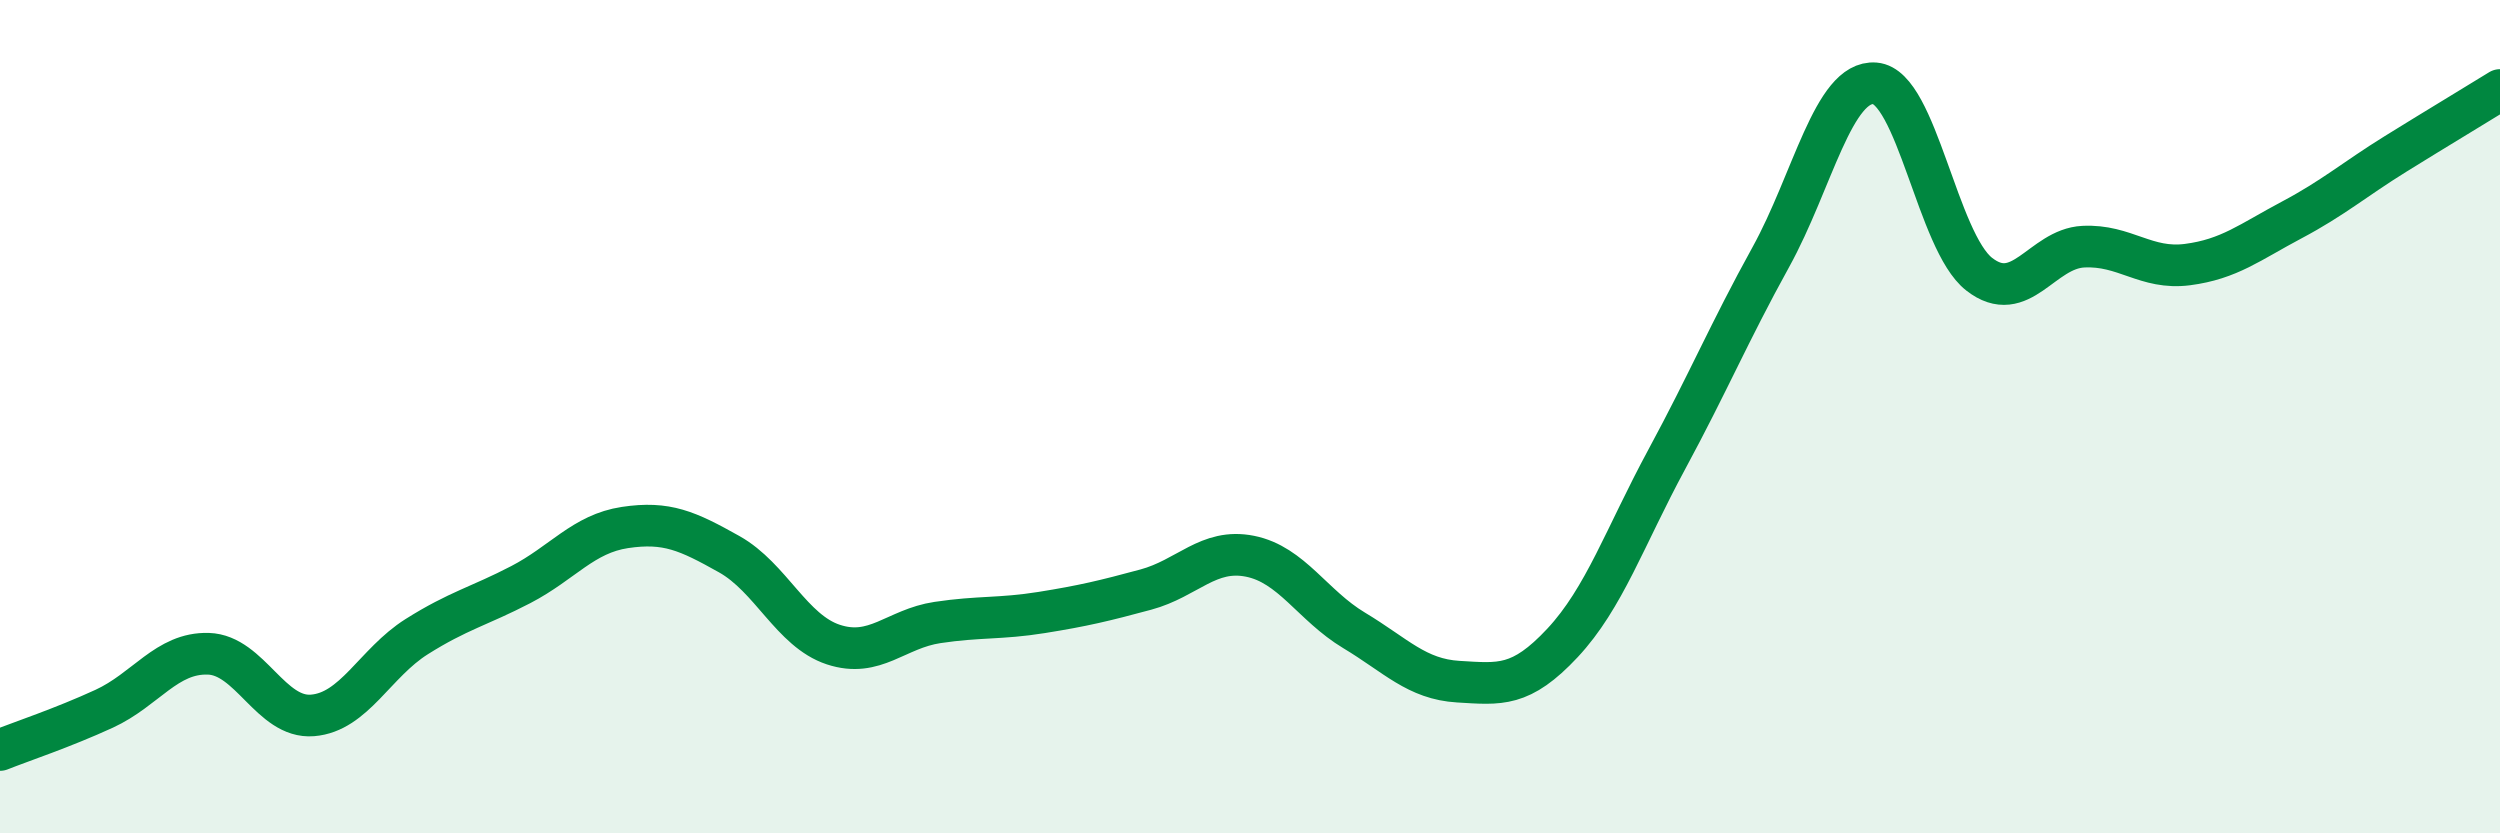 
    <svg width="60" height="20" viewBox="0 0 60 20" xmlns="http://www.w3.org/2000/svg">
      <path
        d="M 0,18 C 0.5,17.8 1.5,17.47 2.5,17.01 C 3.5,16.55 4,15.66 5,15.69 C 6,15.72 6.5,17.25 7.5,17.17 C 8.5,17.09 9,15.91 10,15.28 C 11,14.65 11.5,14.55 12.5,14.03 C 13.5,13.51 14,12.81 15,12.66 C 16,12.51 16.5,12.74 17.5,13.3 C 18.5,13.86 19,15.14 20,15.47 C 21,15.8 21.5,15.09 22.5,14.94 C 23.5,14.79 24,14.86 25,14.7 C 26,14.54 26.5,14.42 27.5,14.15 C 28.5,13.88 29,13.15 30,13.35 C 31,13.55 31.5,14.53 32.5,15.13 C 33.5,15.73 34,16.3 35,16.36 C 36,16.42 36.5,16.5 37.5,15.43 C 38.5,14.36 39,12.88 40,11.03 C 41,9.18 41.5,7.98 42.5,6.17 C 43.5,4.36 44,1.92 45,2 C 46,2.08 46.5,5.8 47.5,6.58 C 48.5,7.36 49,5.97 50,5.92 C 51,5.87 51.5,6.48 52.5,6.35 C 53.5,6.22 54,5.81 55,5.28 C 56,4.75 56.5,4.31 57.5,3.69 C 58.5,3.07 59.5,2.47 60,2.16L60 20L0 20Z"
        fill="#008740"
        opacity="0.1"
        stroke-linecap="round"
        stroke-linejoin="round"
      />
      <path
        d="M 0,18 C 0.5,17.8 1.5,17.47 2.5,17.01 C 3.5,16.55 4,15.66 5,15.69 C 6,15.72 6.5,17.25 7.5,17.17 C 8.5,17.09 9,15.91 10,15.28 C 11,14.65 11.5,14.55 12.5,14.03 C 13.5,13.51 14,12.81 15,12.66 C 16,12.51 16.5,12.74 17.5,13.3 C 18.5,13.86 19,15.14 20,15.47 C 21,15.8 21.5,15.09 22.5,14.94 C 23.5,14.79 24,14.86 25,14.7 C 26,14.54 26.5,14.42 27.5,14.15 C 28.5,13.88 29,13.15 30,13.35 C 31,13.55 31.5,14.53 32.5,15.13 C 33.5,15.73 34,16.3 35,16.36 C 36,16.42 36.5,16.5 37.5,15.43 C 38.5,14.36 39,12.88 40,11.03 C 41,9.18 41.5,7.98 42.5,6.17 C 43.5,4.36 44,1.92 45,2 C 46,2.08 46.5,5.8 47.5,6.58 C 48.5,7.36 49,5.97 50,5.92 C 51,5.87 51.5,6.48 52.5,6.35 C 53.5,6.22 54,5.81 55,5.28 C 56,4.75 56.5,4.31 57.5,3.69 C 58.5,3.07 59.5,2.47 60,2.16"
        stroke="#008740"
        stroke-width="1"
        fill="none"
        stroke-linecap="round"
        stroke-linejoin="round"
      />
    </svg>
  